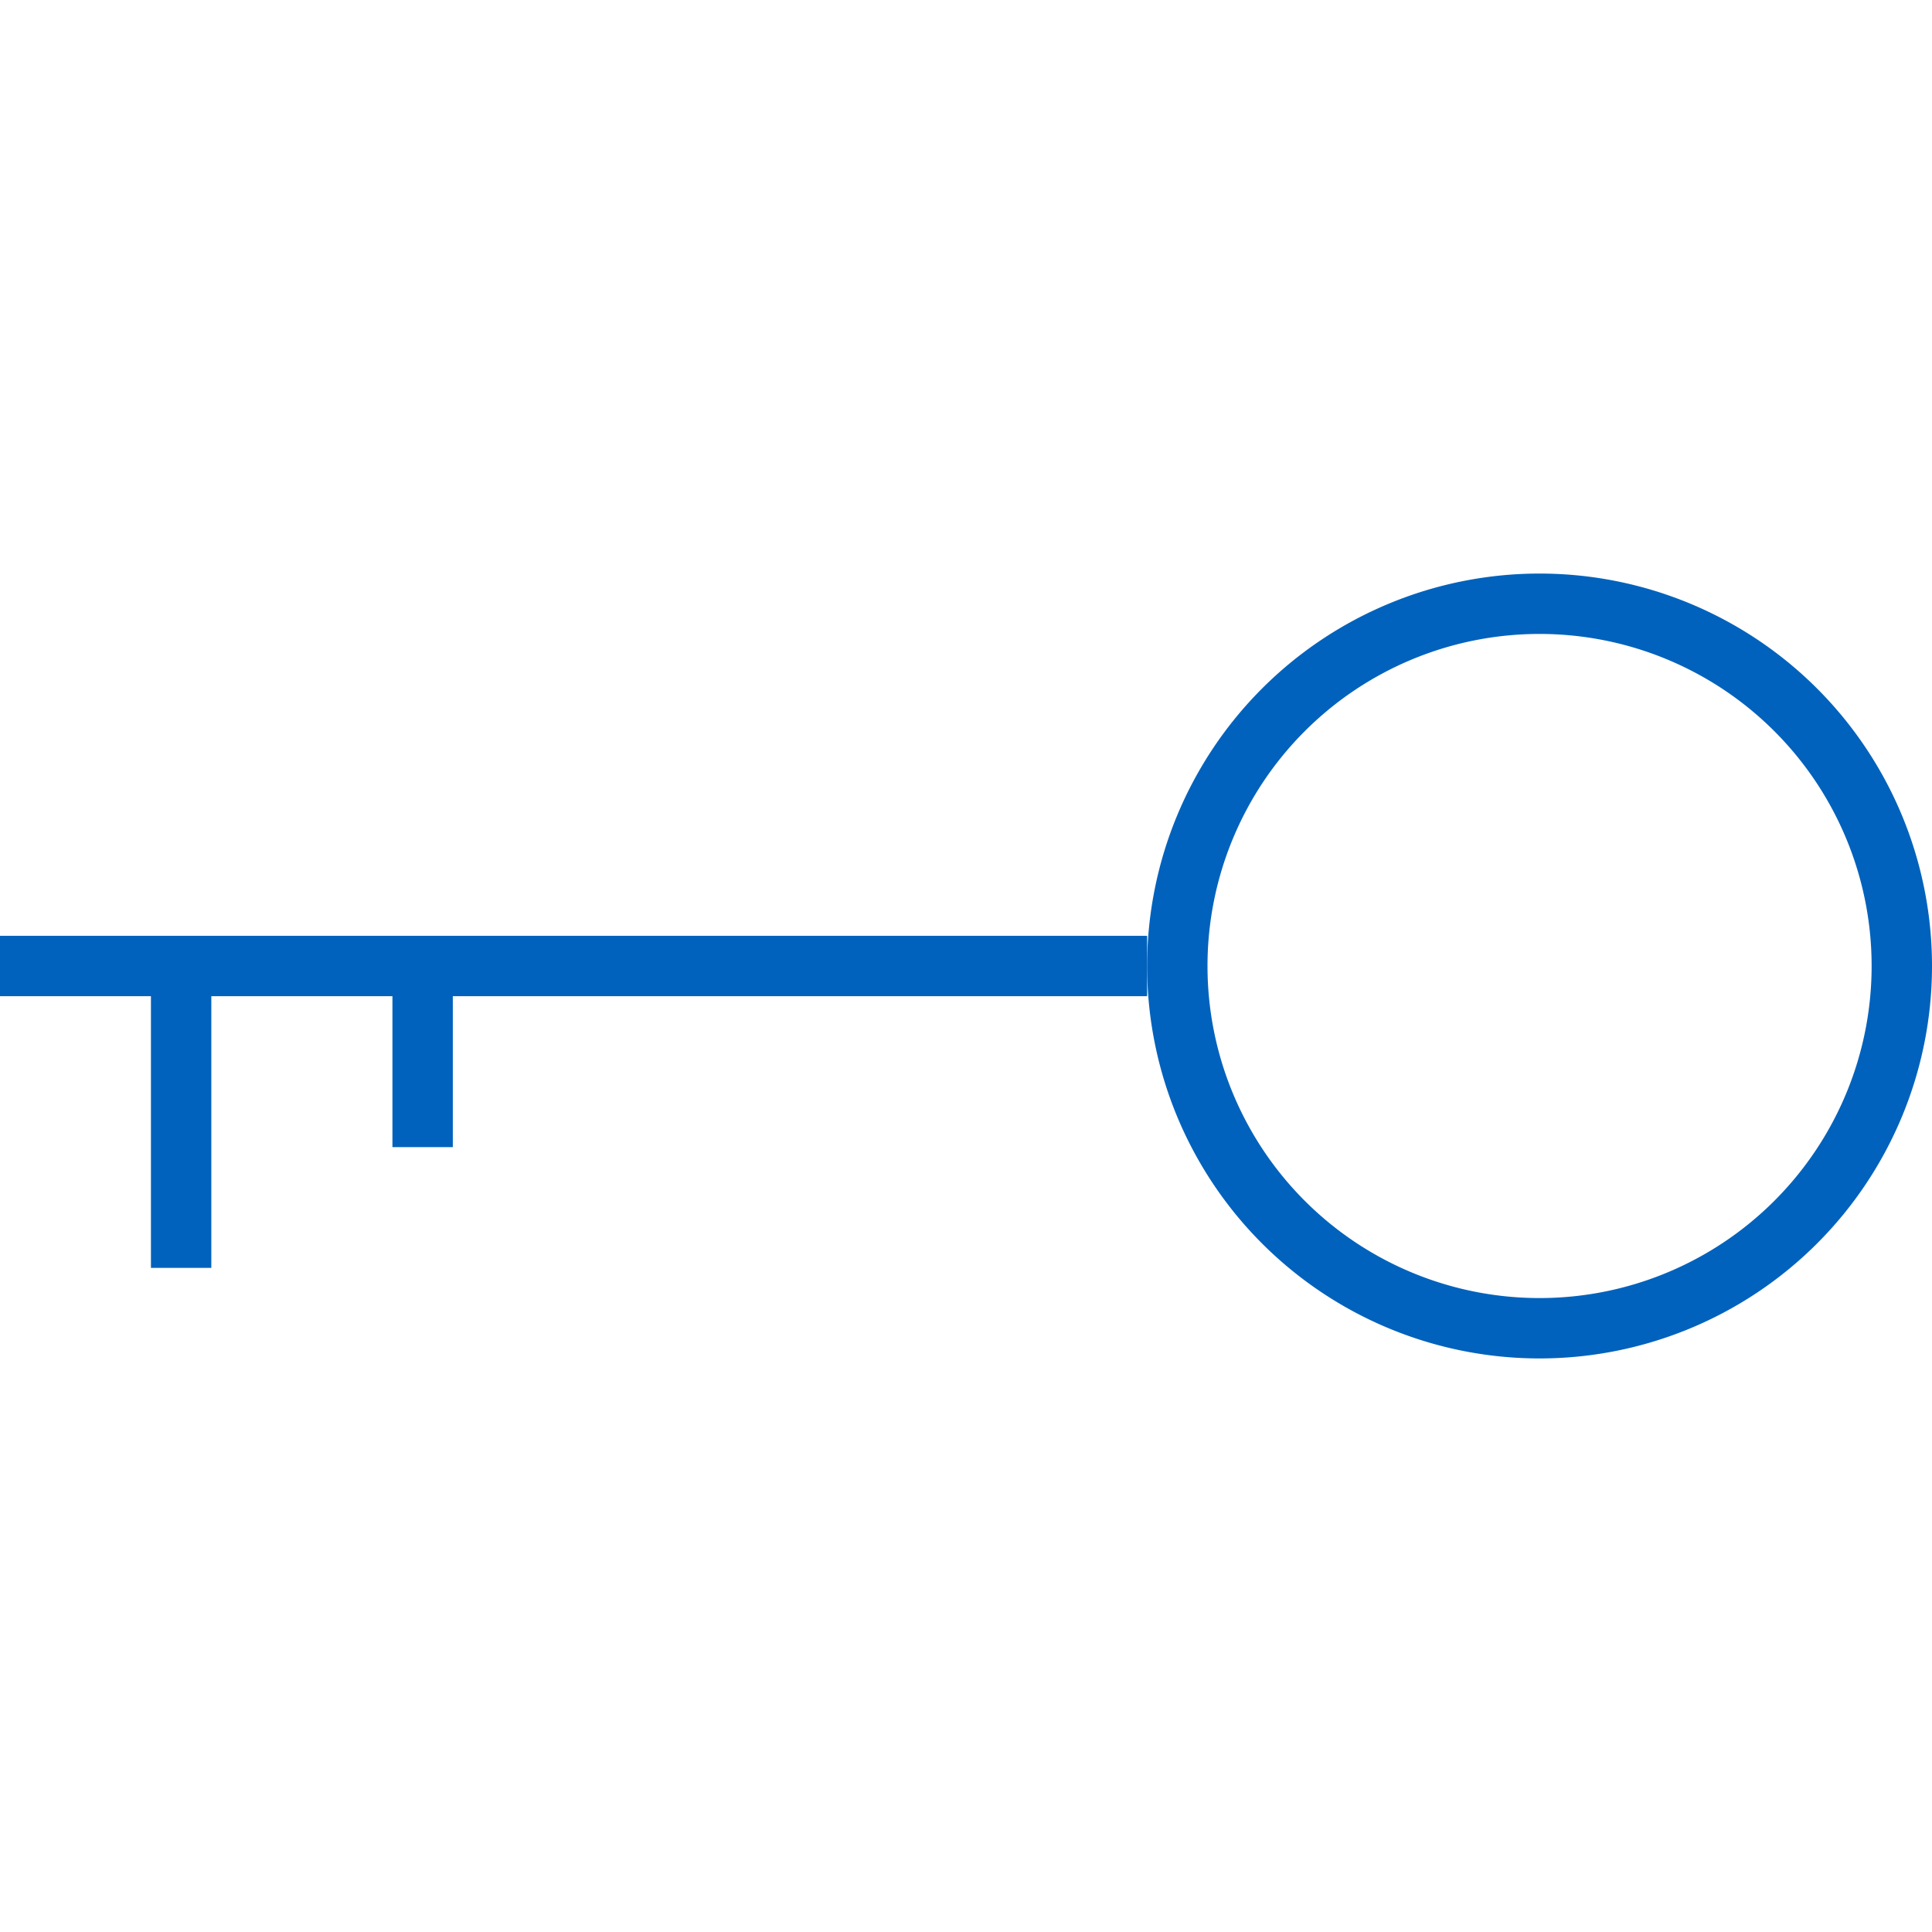 <svg version="1.1" id="Layer_1" xmlns="http://www.w3.org/2000/svg" xmlns:xlink="http://www.w3.org/1999/xlink" x="0px" y="0px" viewBox="0 0 64 64" style="enable-background:new 0 0 64 64;" xml:space="preserve" width="80" height="80">
<style type="text/css" fill="#006CFF">
	.st0{fill:none;stroke:#0062BC;stroke-width:2;stroke-miterlimit:10;}
</style>
<path class="st0" d="M39,32A12,12 0,1,1 63,32A12,12 0,1,1 39,32" style="stroke-dasharray: 76, 78; stroke-dashoffset: 0;" stroke="#0062BC" fill="none" stroke-width="2px"></path>
<path class="st0" d="M0,32L38,32" style="stroke-dasharray: 38, 40; stroke-dashoffset: 0;" stroke="#0062BC" fill="none" stroke-width="2px"></path>
<path class="st0" d="M6,32L6,42" style="stroke-dasharray: 10, 12; stroke-dashoffset: 0;" stroke="#0062BC" fill="none" stroke-width="2px"></path>
<path class="st0" d="M14,32L14,38" style="stroke-dasharray: 6, 8; stroke-dashoffset: 0;" stroke="#0062BC" fill="none" stroke-width="2px"></path>
</svg>
